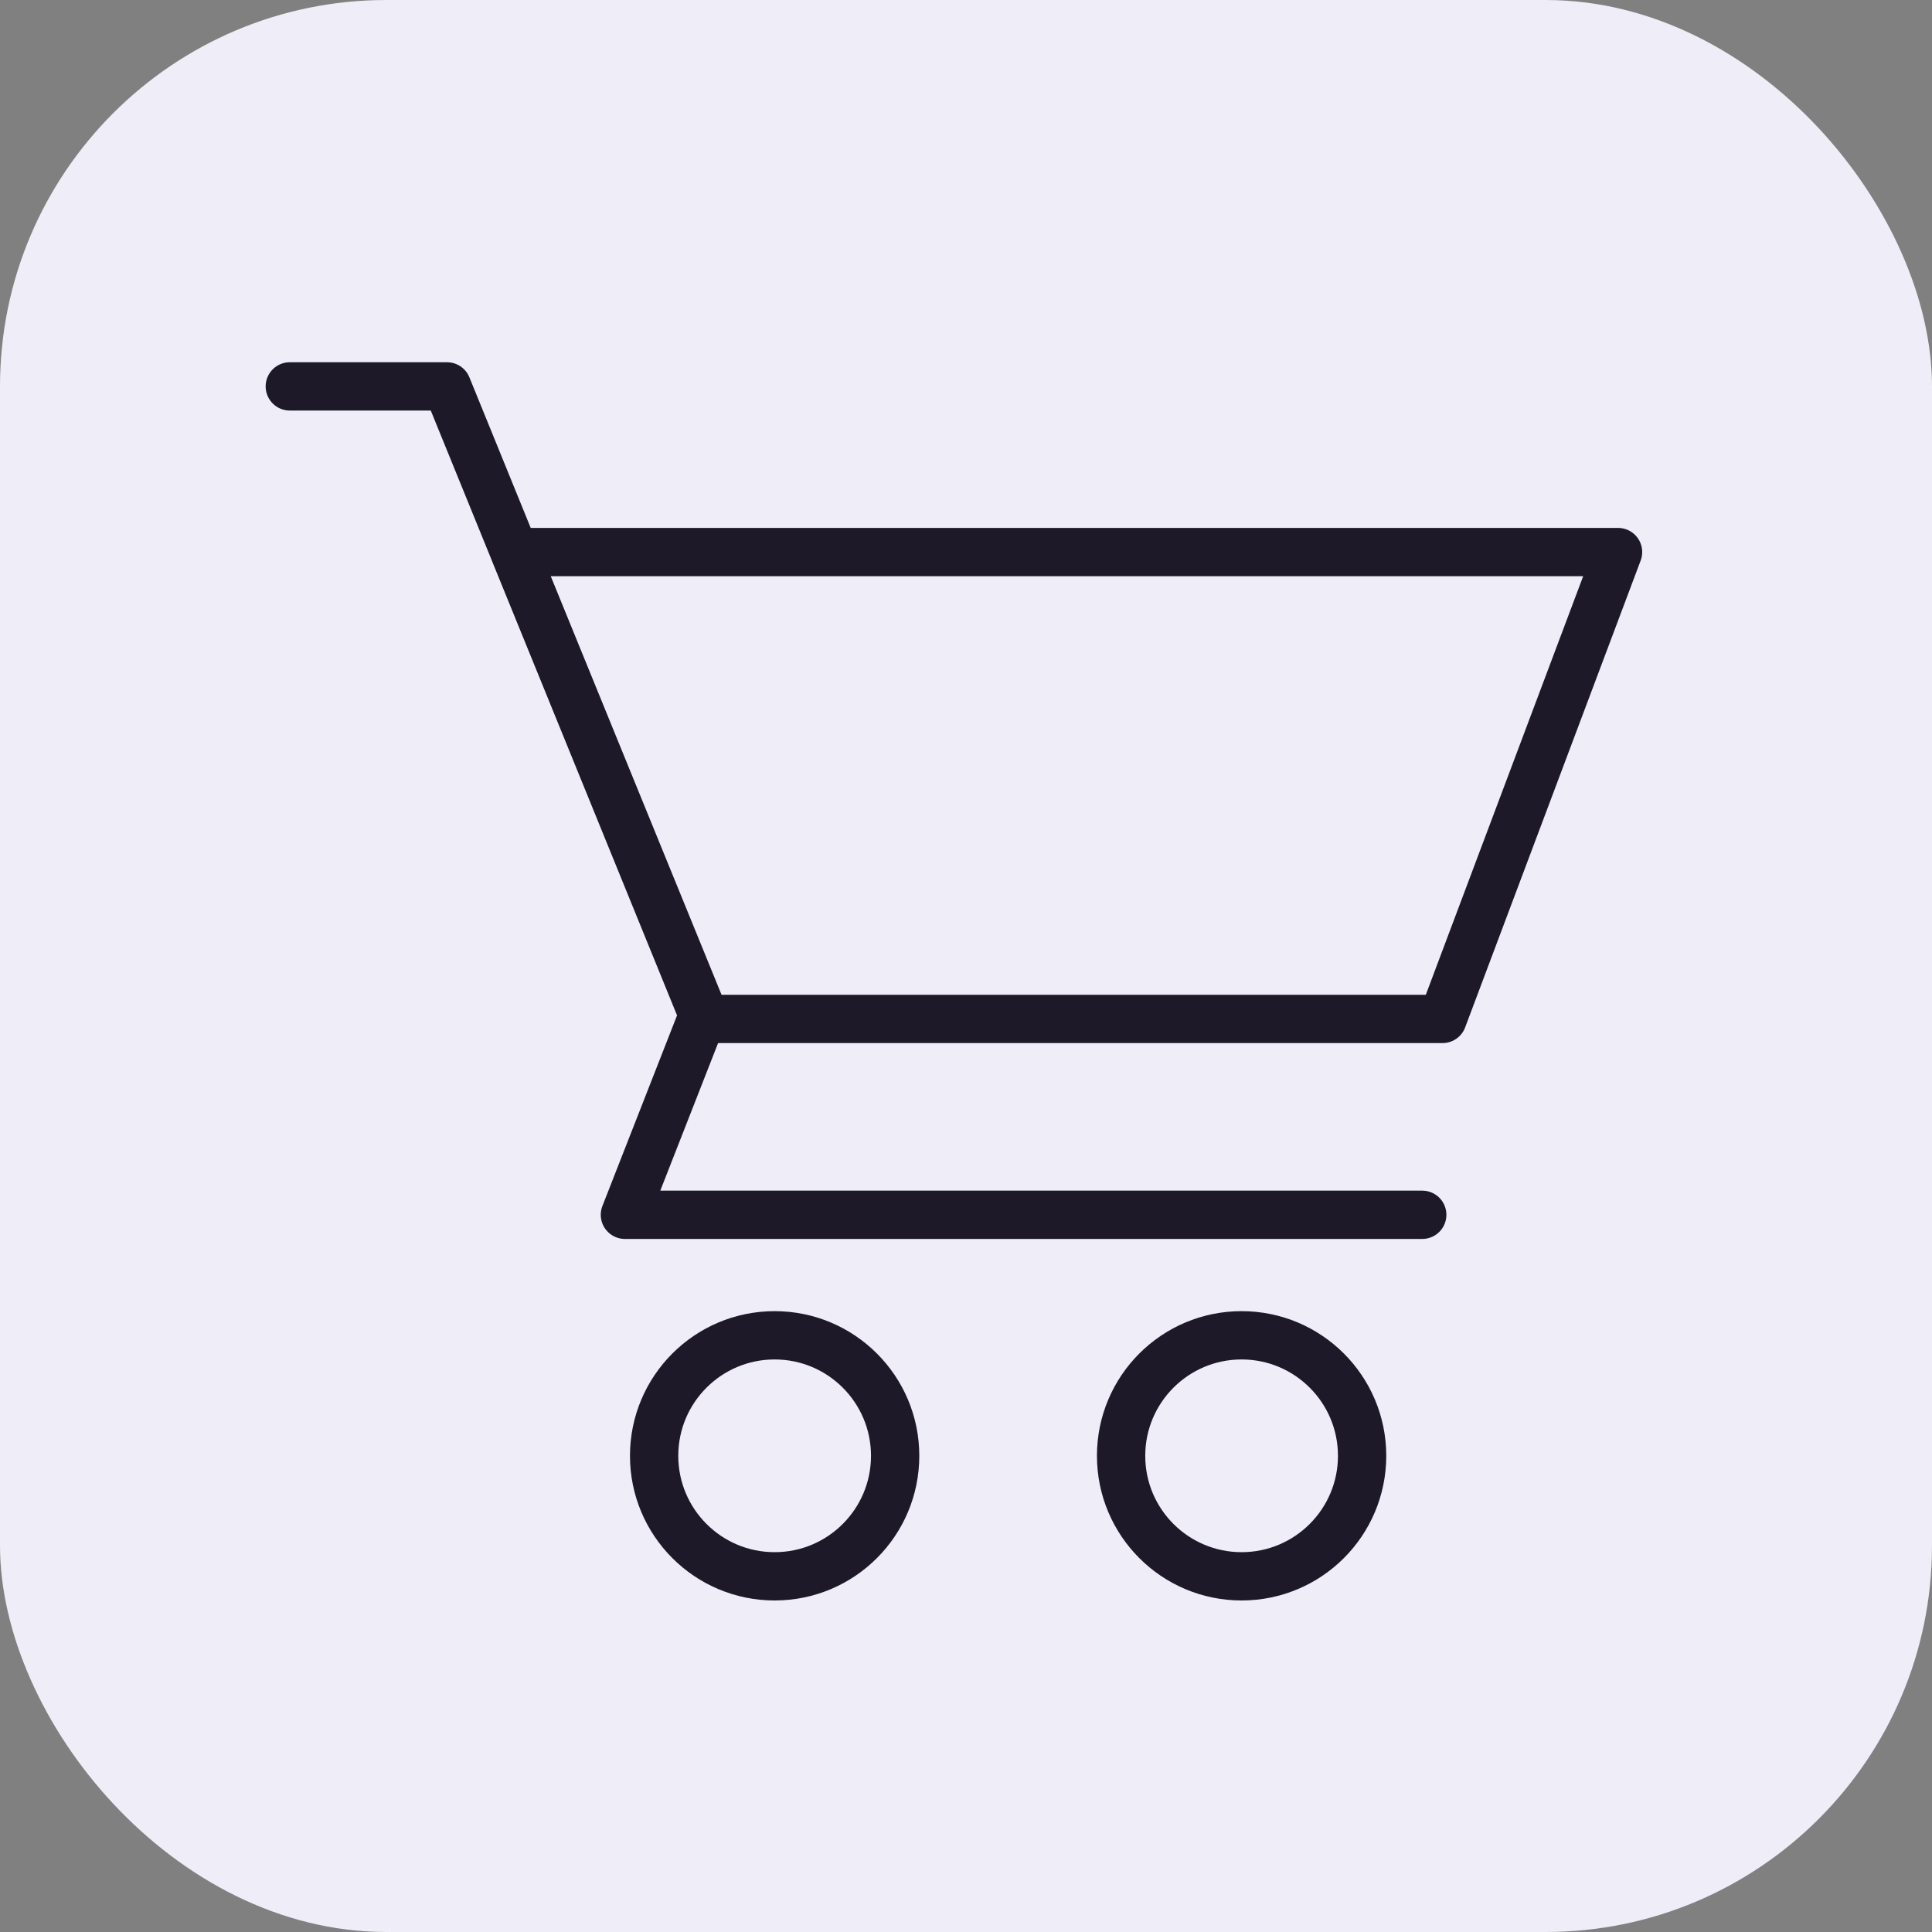 <svg width="40" height="40" viewBox="0 0 40 40" fill="none" xmlns="http://www.w3.org/2000/svg">
<rect x="0" y="0" width="40" height="40" fill="#808080" stroke="none"/>
<rect width="40" height="40" rx="8" fill="#EEEDF8"/>
<circle cx="16.038" cy="30.141" r="2.495" stroke="#1E1928" stroke-linecap="round" stroke-linejoin="round"/>
<circle cx="25.706" cy="30.141" r="2.495" stroke="#1E1928" stroke-linecap="round" stroke-linejoin="round"/>
<path d="M29.446 25.151H12.938L14.556 21.019L9.255 8H6" stroke="#1E1928" stroke-linecap="round" stroke-linejoin="round"/>
<path d="M33.5 11.43H10.658L14.603 21.096H29.866L33.5 11.43Z" stroke="#1E1928" stroke-linecap="round" stroke-linejoin="round"/>
</svg>

